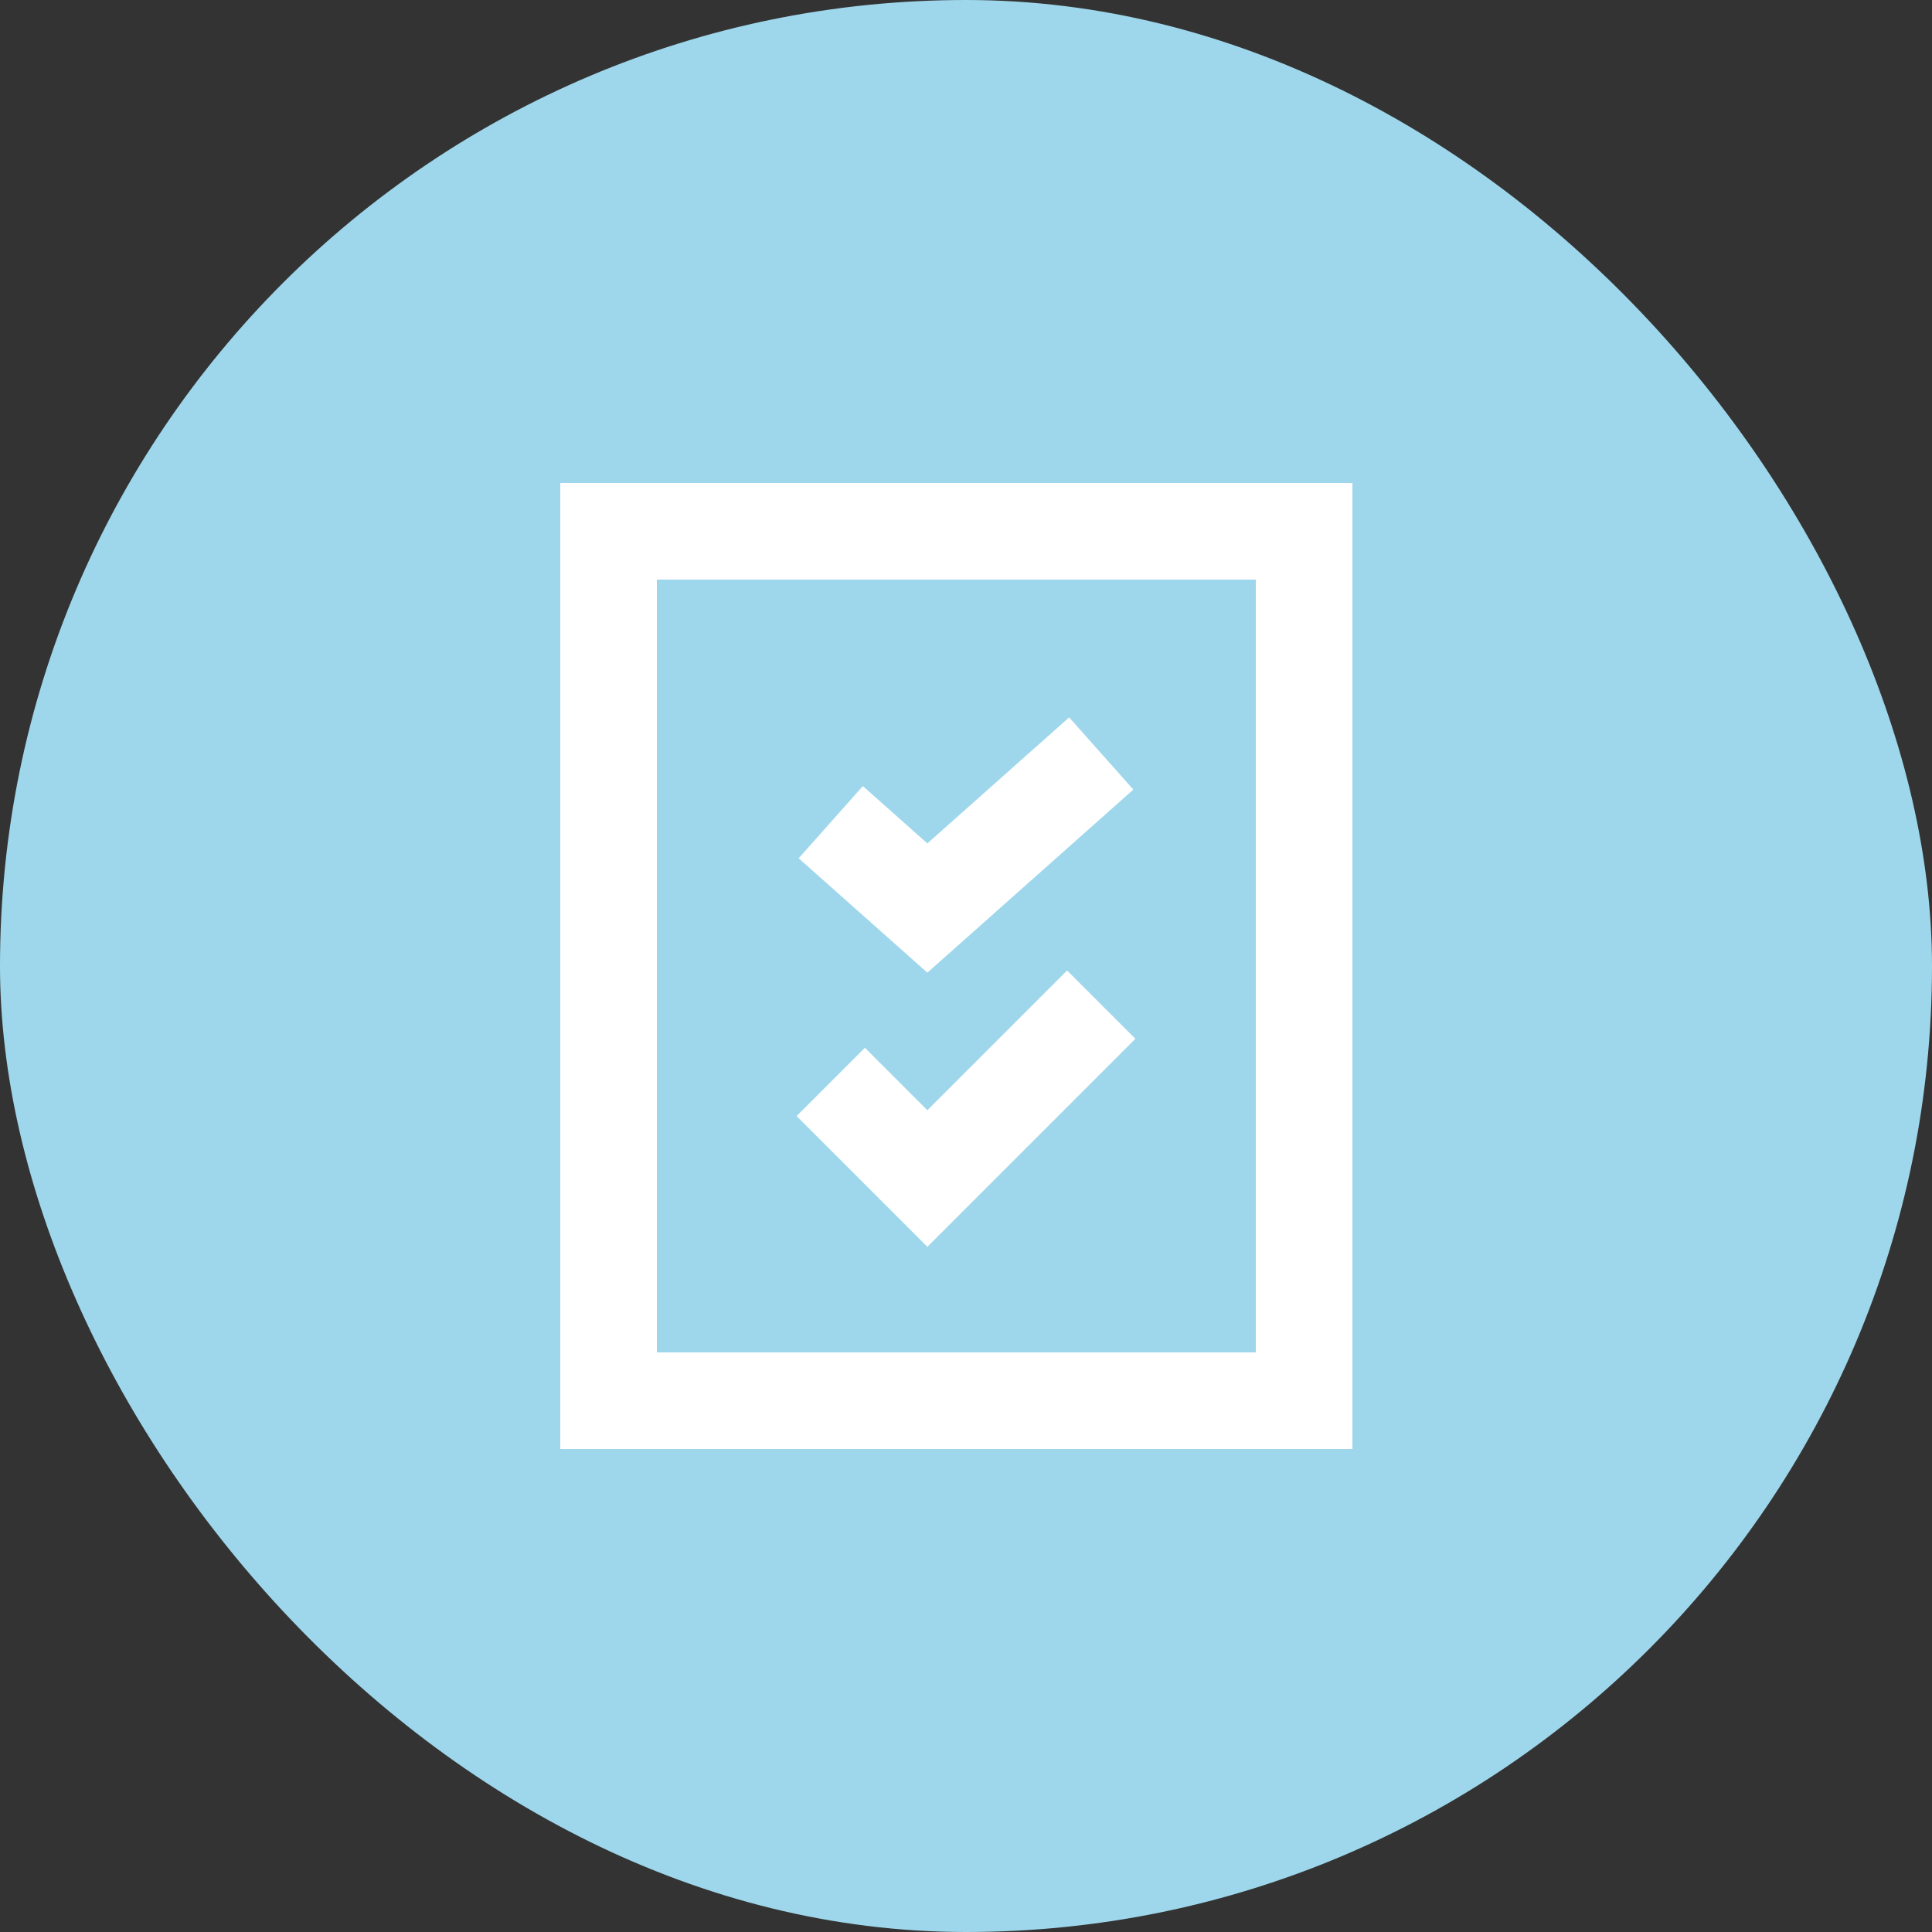 <svg xmlns="http://www.w3.org/2000/svg" width="100" height="100" viewBox="0 0 100 100" fill="none"><rect x="0" y="0" width="100" height="100" fill="#333333" stroke="none"/><rect width="100" height="100" rx="50" fill="#9ED7EC"></rect><rect x="31.5" y="27.5" width="36" height="45" stroke="white" stroke-width="5"></rect><path d="M43 42.556L48 47L57 39" stroke="white" stroke-width="5"></path><path d="M43 56L48 61L57 52" stroke="white" stroke-width="5"></path></svg>